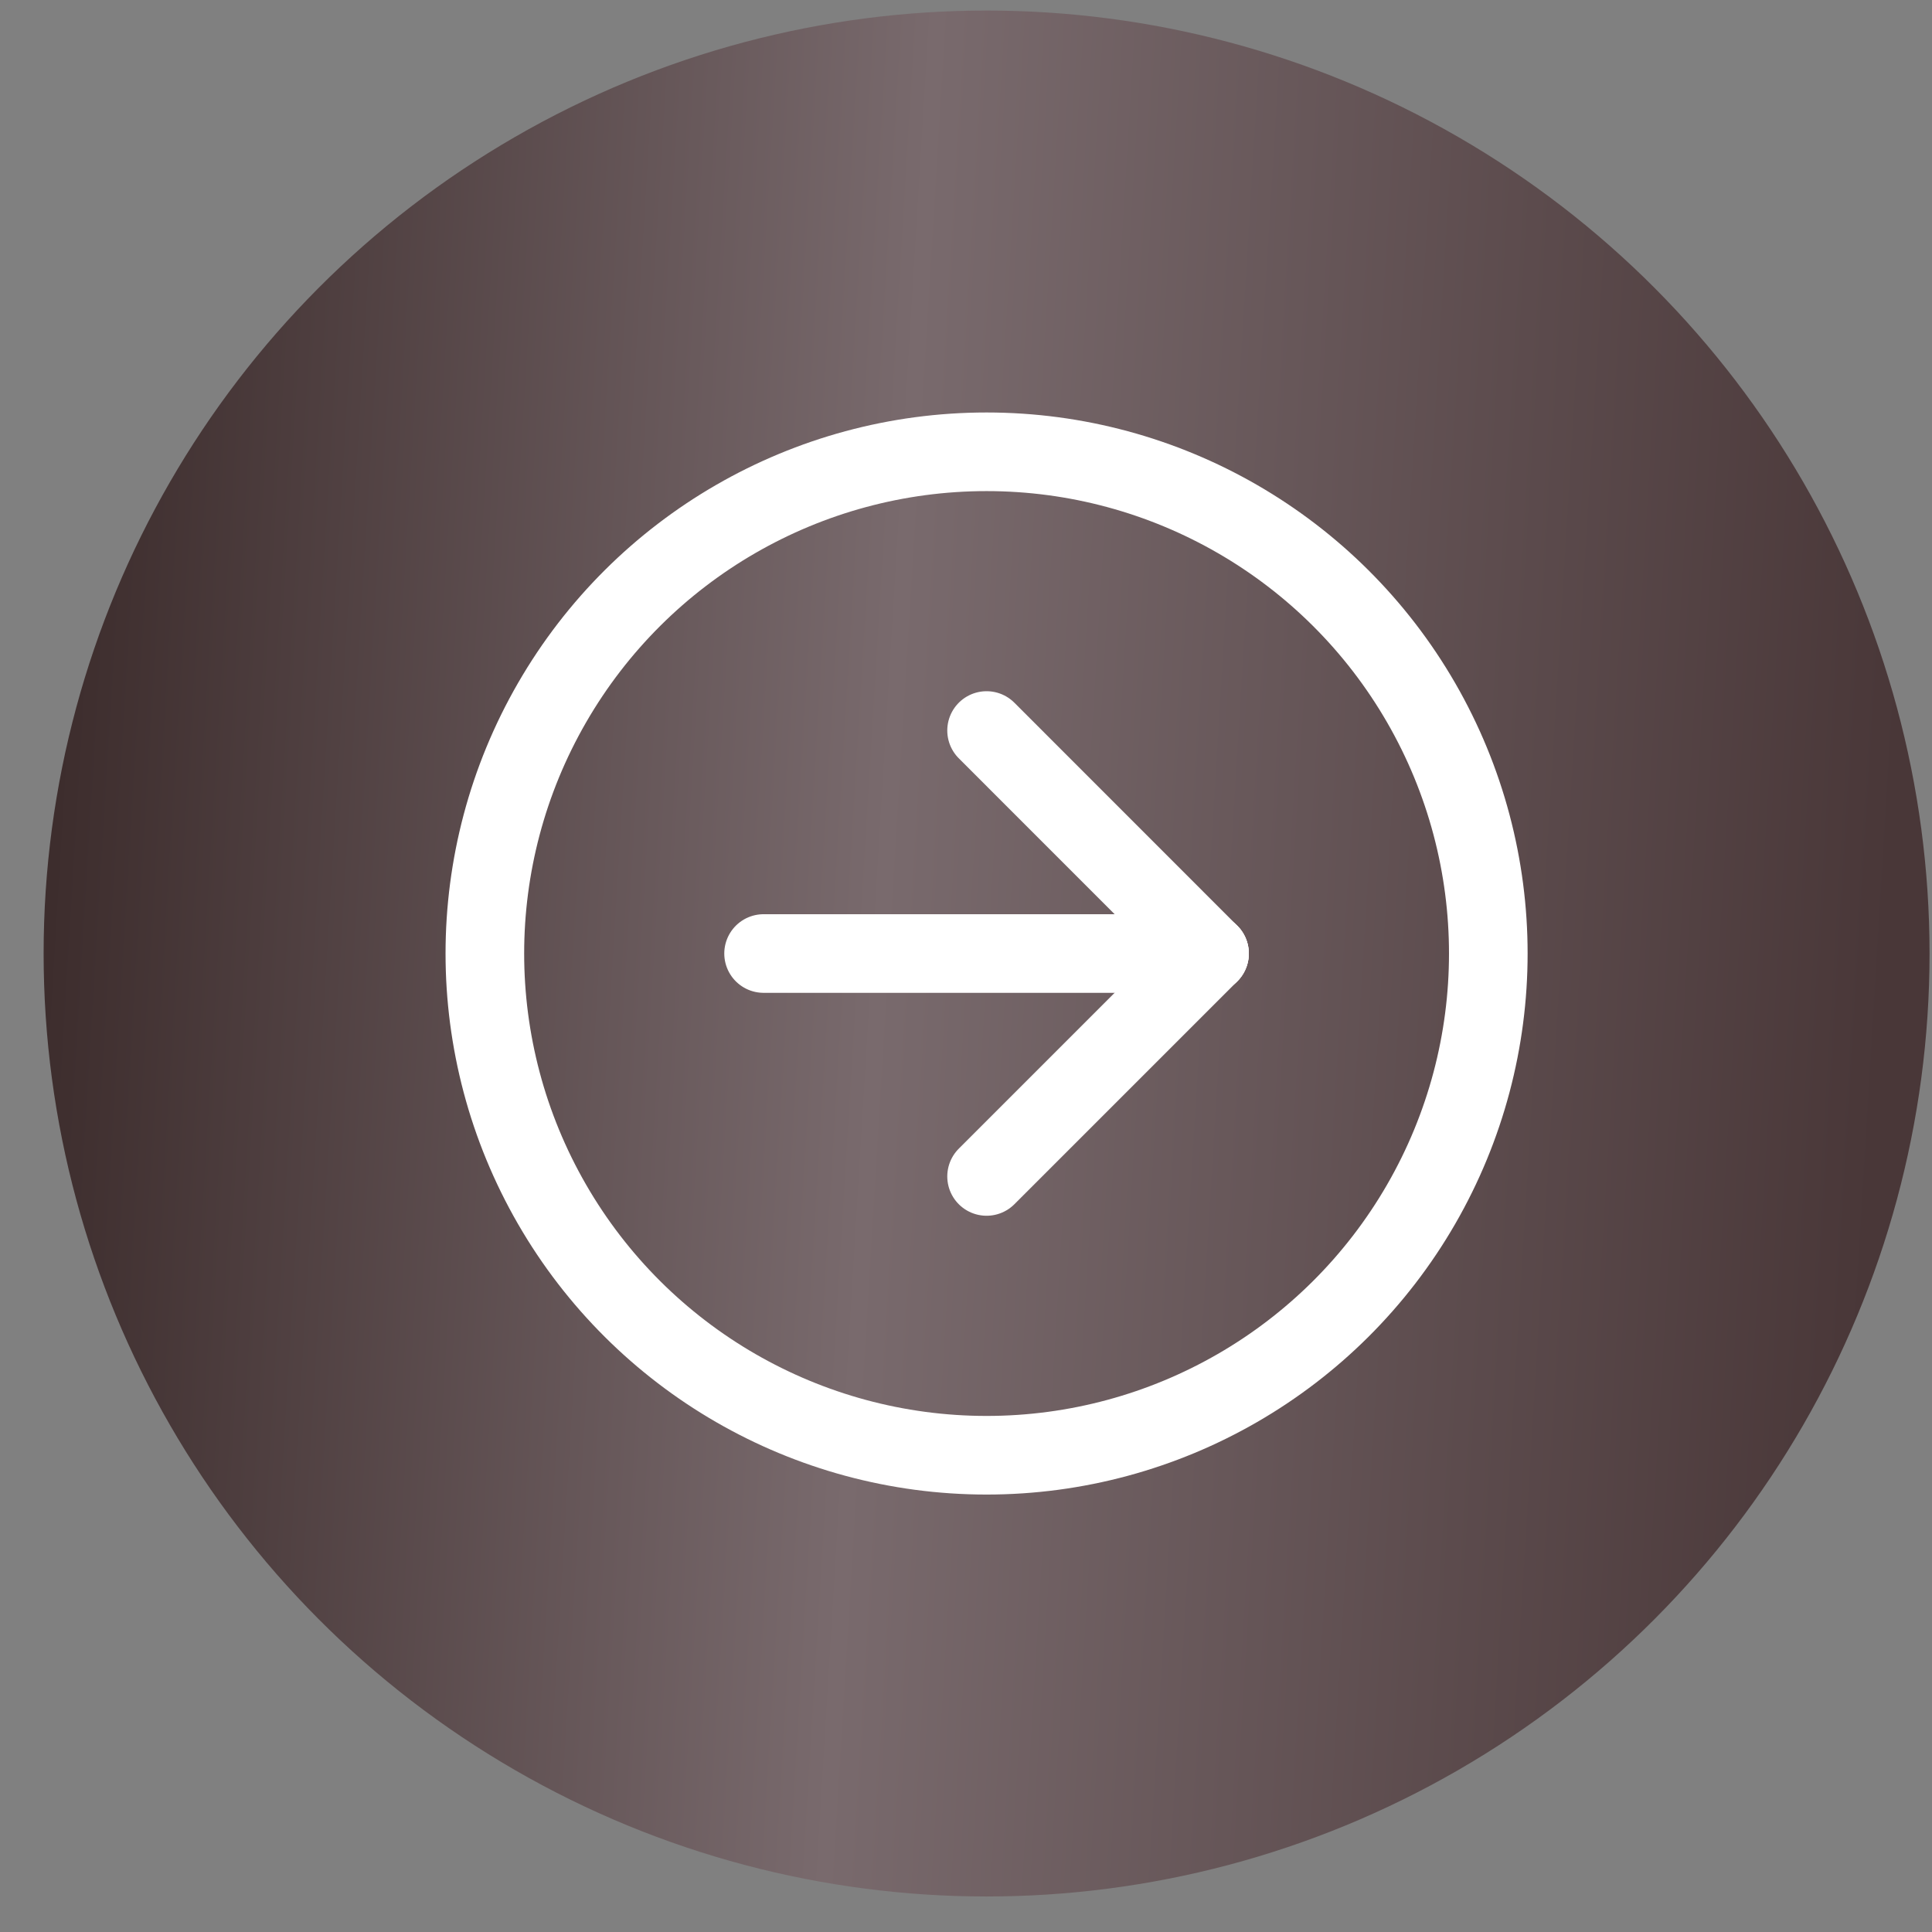 <?xml version="1.0" encoding="UTF-8"?> <svg xmlns="http://www.w3.org/2000/svg" width="26" height="26" viewBox="0 0 26 26" fill="none"><rect x="0" y="0" width="26" height="26" fill="#808080" stroke="none"/><circle cx="13.277" cy="12.832" r="12.69" fill="url(#paint0_linear_1957_4297)"></circle><circle cx="13.277" cy="12.832" r="6.752" transform="rotate(90 13.277 12.832)" stroke="white" stroke-width="1.058" stroke-linecap="round" stroke-linejoin="round"></circle><path d="M16.277 12.832L13.277 9.831" stroke="white" stroke-width="1.058" stroke-linecap="round" stroke-linejoin="round"></path><path d="M16.277 12.832L10.276 12.832" stroke="white" stroke-width="1.058" stroke-linecap="round" stroke-linejoin="round"></path><path d="M13.277 15.832L16.277 12.832" stroke="white" stroke-width="1.058" stroke-linecap="round" stroke-linejoin="round"></path><defs><linearGradient id="paint0_linear_1957_4297" x1="2.862" y1="-23.91" x2="27.537" y2="-22.414" gradientUnits="userSpaceOnUse"><stop stop-color="#3D2D2D"></stop><stop offset="0.452" stop-color="#796A6D"></stop><stop offset="1" stop-color="#493738"></stop></linearGradient></defs></svg> 